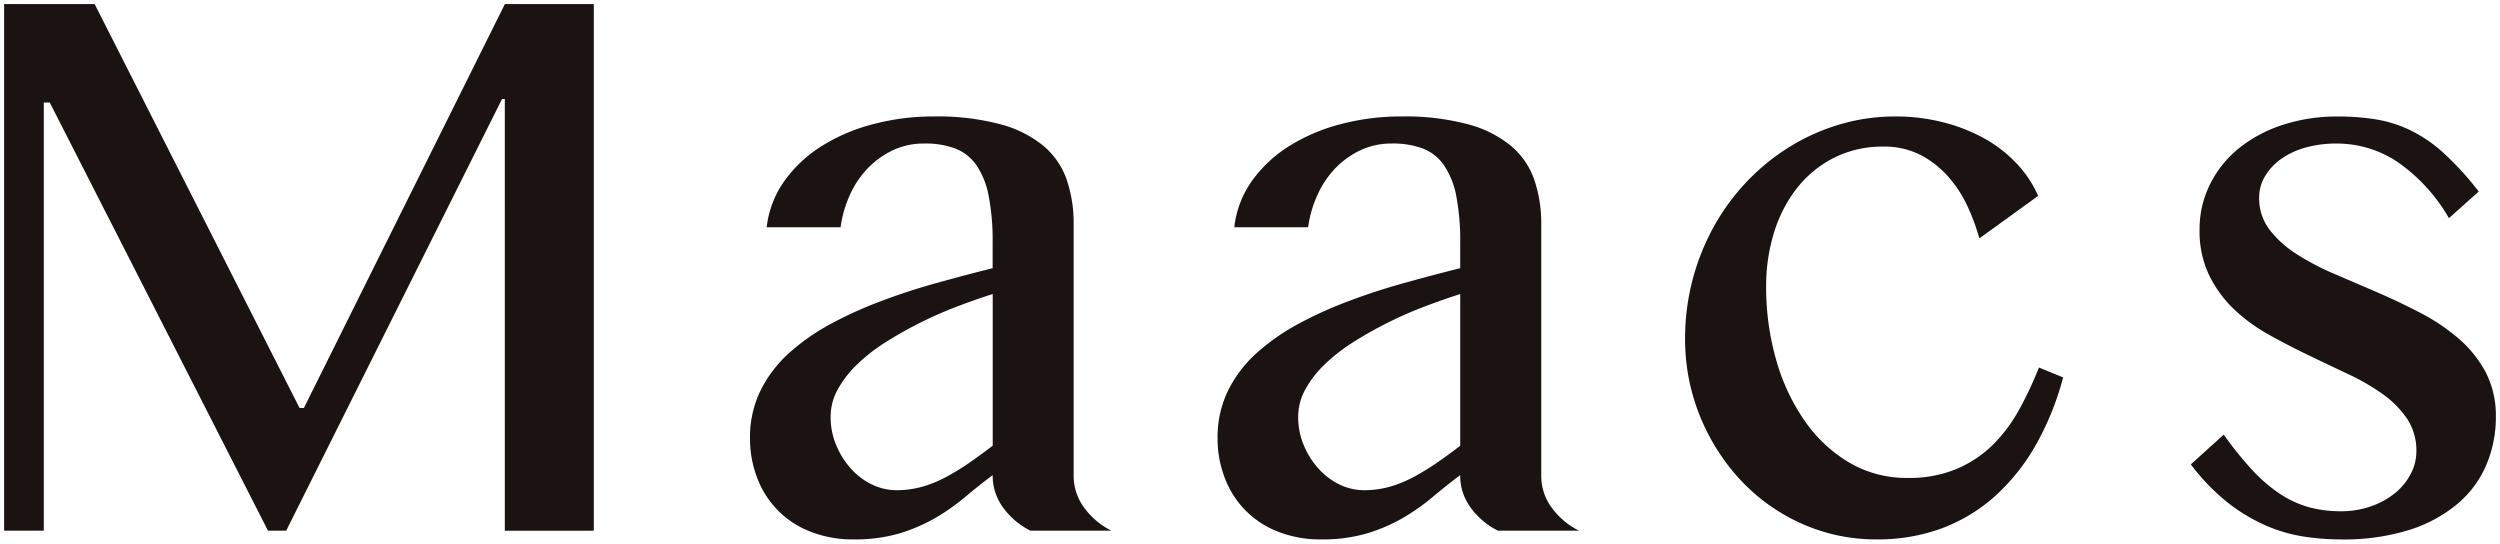 <svg xmlns="http://www.w3.org/2000/svg" width="303.571" height="66"><path data-name="Union 6" d="M279.799 65.164a18.675 18.675 0 01-4.611-1.329 21.654 21.654 0 01-4.628-2.765 25.529 25.529 0 01-4.531-4.68l4-3.619a40.891 40.891 0 003.427 4.265 18.727 18.727 0 003.346 2.9 12.567 12.567 0 003.517 1.639 14.68 14.68 0 003.934.507 10.735 10.735 0 003.667-.609 9.548 9.548 0 002.919-1.612 7.288 7.288 0 001.9-2.332 5.88 5.88 0 00.678-2.727 6.925 6.925 0 00-1.132-3.96 11.835 11.835 0 00-2.988-3.01 26.862 26.862 0 00-4.222-2.434q-2.362-1.112-4.819-2.295t-4.83-2.508a20.75 20.75 0 01-4.216-3.106 14.393 14.393 0 01-2.983-4.125 12.361 12.361 0 01-1.137-5.47 12.2 12.2 0 011.249-5.476 13.026 13.026 0 013.463-4.36 16.6 16.6 0 015.316-2.871 21.038 21.038 0 016.751-1.04 28.634 28.634 0 014.579.341 15.118 15.118 0 014.173 1.3 17.032 17.032 0 014.077 2.77 36.651 36.651 0 014.291 4.7l-3.618 3.234a21.033 21.033 0 00-6.244-6.826 13.256 13.256 0 00-7.355-2.236 13.714 13.714 0 00-3.853.5 9.489 9.489 0 00-2.967 1.4 6.9 6.9 0 00-1.932 2.1 5.015 5.015 0 00-.694 2.557 6.25 6.25 0 001.228 3.859 12.659 12.659 0 003.256 2.967 30.543 30.543 0 004.611 2.429c1.729.747 3.485 1.494 5.273 2.268s3.539 1.612 5.263 2.508a23.98 23.98 0 014.611 3.111 14.257 14.257 0 013.267 4.072 11.408 11.408 0 011.233 5.4 14.778 14.778 0 01-1.163 5.86 12.628 12.628 0 01-3.5 4.723 17.083 17.083 0 01-5.855 3.165 26.76 26.76 0 01-8.3 1.153 29.974 29.974 0 01-4.451-.338zm-61-1.569a23.077 23.077 0 01-7.381-5.23 25.376 25.376 0 01-4.964-7.766 24.716 24.716 0 01-1.836-9.5 27.966 27.966 0 013.5-13.6 26.631 26.631 0 014-5.449 26.114 26.114 0 015.187-4.216 24.9 24.9 0 016.1-2.727 23.634 23.634 0 016.772-.966 23.013 23.013 0 015.642.677 20.65 20.65 0 014.969 1.906 16.174 16.174 0 014 3.037 13.665 13.665 0 012.7 4.024l-7.135 5.161a26.143 26.143 0 00-1.446-3.907 14.73 14.73 0 00-2.343-3.592 11.636 11.636 0 00-3.352-2.631 9.645 9.645 0 00-4.531-1.014 13.025 13.025 0 00-5.978 1.355 13.414 13.414 0 00-4.483 3.667 16.672 16.672 0 00-2.8 5.4 21.989 21.989 0 00-.96 6.559 31.961 31.961 0 001.228 8.95 24.575 24.575 0 003.474 7.4 17.268 17.268 0 005.4 5.044 13.655 13.655 0 007.06 1.857 14.992 14.992 0 005.956-1.088 14.023 14.023 0 004.392-2.914 18.891 18.891 0 003.2-4.269 44.055 44.055 0 002.412-5.134l2.941 1.2a34.547 34.547 0 01-3.373 8.3 24.834 24.834 0 01-4.99 6.2 20.34 20.34 0 01-6.463 3.859 22.377 22.377 0 01-7.777 1.309 21.983 21.983 0 01-9.115-1.9zm-63.6.966a11.14 11.14 0 01-6.458-6.484 13.131 13.131 0 01-.891-4.873 12.846 12.846 0 011.254-5.737 15.2 15.2 0 013.442-4.558 26.084 26.084 0 015.092-3.571 49.02 49.02 0 016.175-2.791q3.274-1.241 6.746-2.194 3.474-.969 6.751-1.788v-3.079a28.52 28.52 0 00-.48-5.695 9.866 9.866 0 00-1.5-3.736 5.531 5.531 0 00-2.578-2.028 10.319 10.319 0 00-3.736-.6 8.857 8.857 0 00-3.81.811 10.489 10.489 0 00-3.058 2.194 11.3 11.3 0 00-2.167 3.234 13.846 13.846 0 00-1.137 3.928h-8.966a12.04 12.04 0 012.188-5.689 15.988 15.988 0 014.558-4.216 22.384 22.384 0 016.244-2.631 28.59 28.59 0 017.259-.918 29.7 29.7 0 018.1.944 13.737 13.737 0 015.252 2.632 9.329 9.329 0 012.829 4.12 16.4 16.4 0 01.843 5.379v30.477a6.486 6.486 0 001.324 4.024 9.136 9.136 0 003.256 2.722h-9.841a9.12 9.12 0 01-3.25-2.722 6.49 6.49 0 01-1.329-4.024 74.211 74.211 0 00-3.394 2.7 25.9 25.9 0 01-3.619 2.53 20.523 20.523 0 01-4.344 1.857 19.158 19.158 0 01-5.518.72 13.9 13.9 0 01-5.237-.939zm17.724-27.315q-2.266.864-4.44 1.953t-4.147 2.338a21.624 21.624 0 00-3.469 2.7 12.792 12.792 0 00-2.359 3.042 6.816 6.816 0 00-.87 3.325 8.753 8.753 0 00.672 3.448 9.92 9.92 0 001.788 2.845 8.2 8.2 0 002.551 1.932 6.826 6.826 0 002.989.694 11.3 11.3 0 003.143-.427 14.365 14.365 0 002.887-1.185 29.724 29.724 0 002.8-1.708 75.648 75.648 0 002.845-2.076V35.703a80.494 80.494 0 00-4.386 1.543zm-74.5 27.315a11.14 11.14 0 01-6.458-6.484 13.132 13.132 0 01-.891-4.873 12.839 12.839 0 011.255-5.737 15.2 15.2 0 013.442-4.558 26.079 26.079 0 015.091-3.571 49.437 49.437 0 016.175-2.791q3.274-1.241 6.746-2.194 3.474-.969 6.751-1.788v-3.079a28.563 28.563 0 00-.48-5.695 9.865 9.865 0 00-1.494-3.736 5.572 5.572 0 00-2.583-2.028 10.319 10.319 0 00-3.736-.6 8.855 8.855 0 00-3.81.811 10.557 10.557 0 00-3.058 2.194 11.426 11.426 0 00-2.172 3.234 14.2 14.2 0 00-1.131 3.928h-8.971a12 12 0 012.2-5.689 15.921 15.921 0 014.558-4.216 22.248 22.248 0 016.244-2.631 28.549 28.549 0 017.253-.918 29.708 29.708 0 018.1.944 13.7 13.7 0 015.252 2.632 9.328 9.328 0 012.828 4.12 16.384 16.384 0 01.838 5.379v30.477a6.487 6.487 0 001.329 4.024 9.132 9.132 0 003.256 2.722h-9.838a9.115 9.115 0 01-3.25-2.722 6.49 6.49 0 01-1.329-4.024 74.211 74.211 0 00-3.394 2.7 25.932 25.932 0 01-3.619 2.53 20.536 20.536 0 01-4.344 1.857 19.158 19.158 0 01-5.518.72 13.9 13.9 0 01-5.237-.939zm17.724-27.315a48.172 48.172 0 00-4.435 1.953q-2.169 1.089-4.147 2.338a21.674 21.674 0 00-3.474 2.7 12.777 12.777 0 00-2.359 3.042 6.817 6.817 0 00-.87 3.325 8.757 8.757 0 00.678 3.448 9.808 9.808 0 001.782 2.845 8.148 8.148 0 002.551 1.932 6.847 6.847 0 002.994.694 11.229 11.229 0 003.133-.427 14.442 14.442 0 002.9-1.185 29.661 29.661 0 002.799-1.714 75.648 75.648 0 002.845-2.076V35.703a80.638 80.638 0 00-4.392 1.543zm-54.848 27.2V12.022h-.337l-26.21 52.42h-2.209L6.045 12.454h-.726v51.988H.499V.497h10.995l24.881 49.045h.524L61.305.497h10.8v63.945z" fill="#1a1311" stroke="rgba(0,0,0,0)" stroke-miterlimit="10"/></svg>
